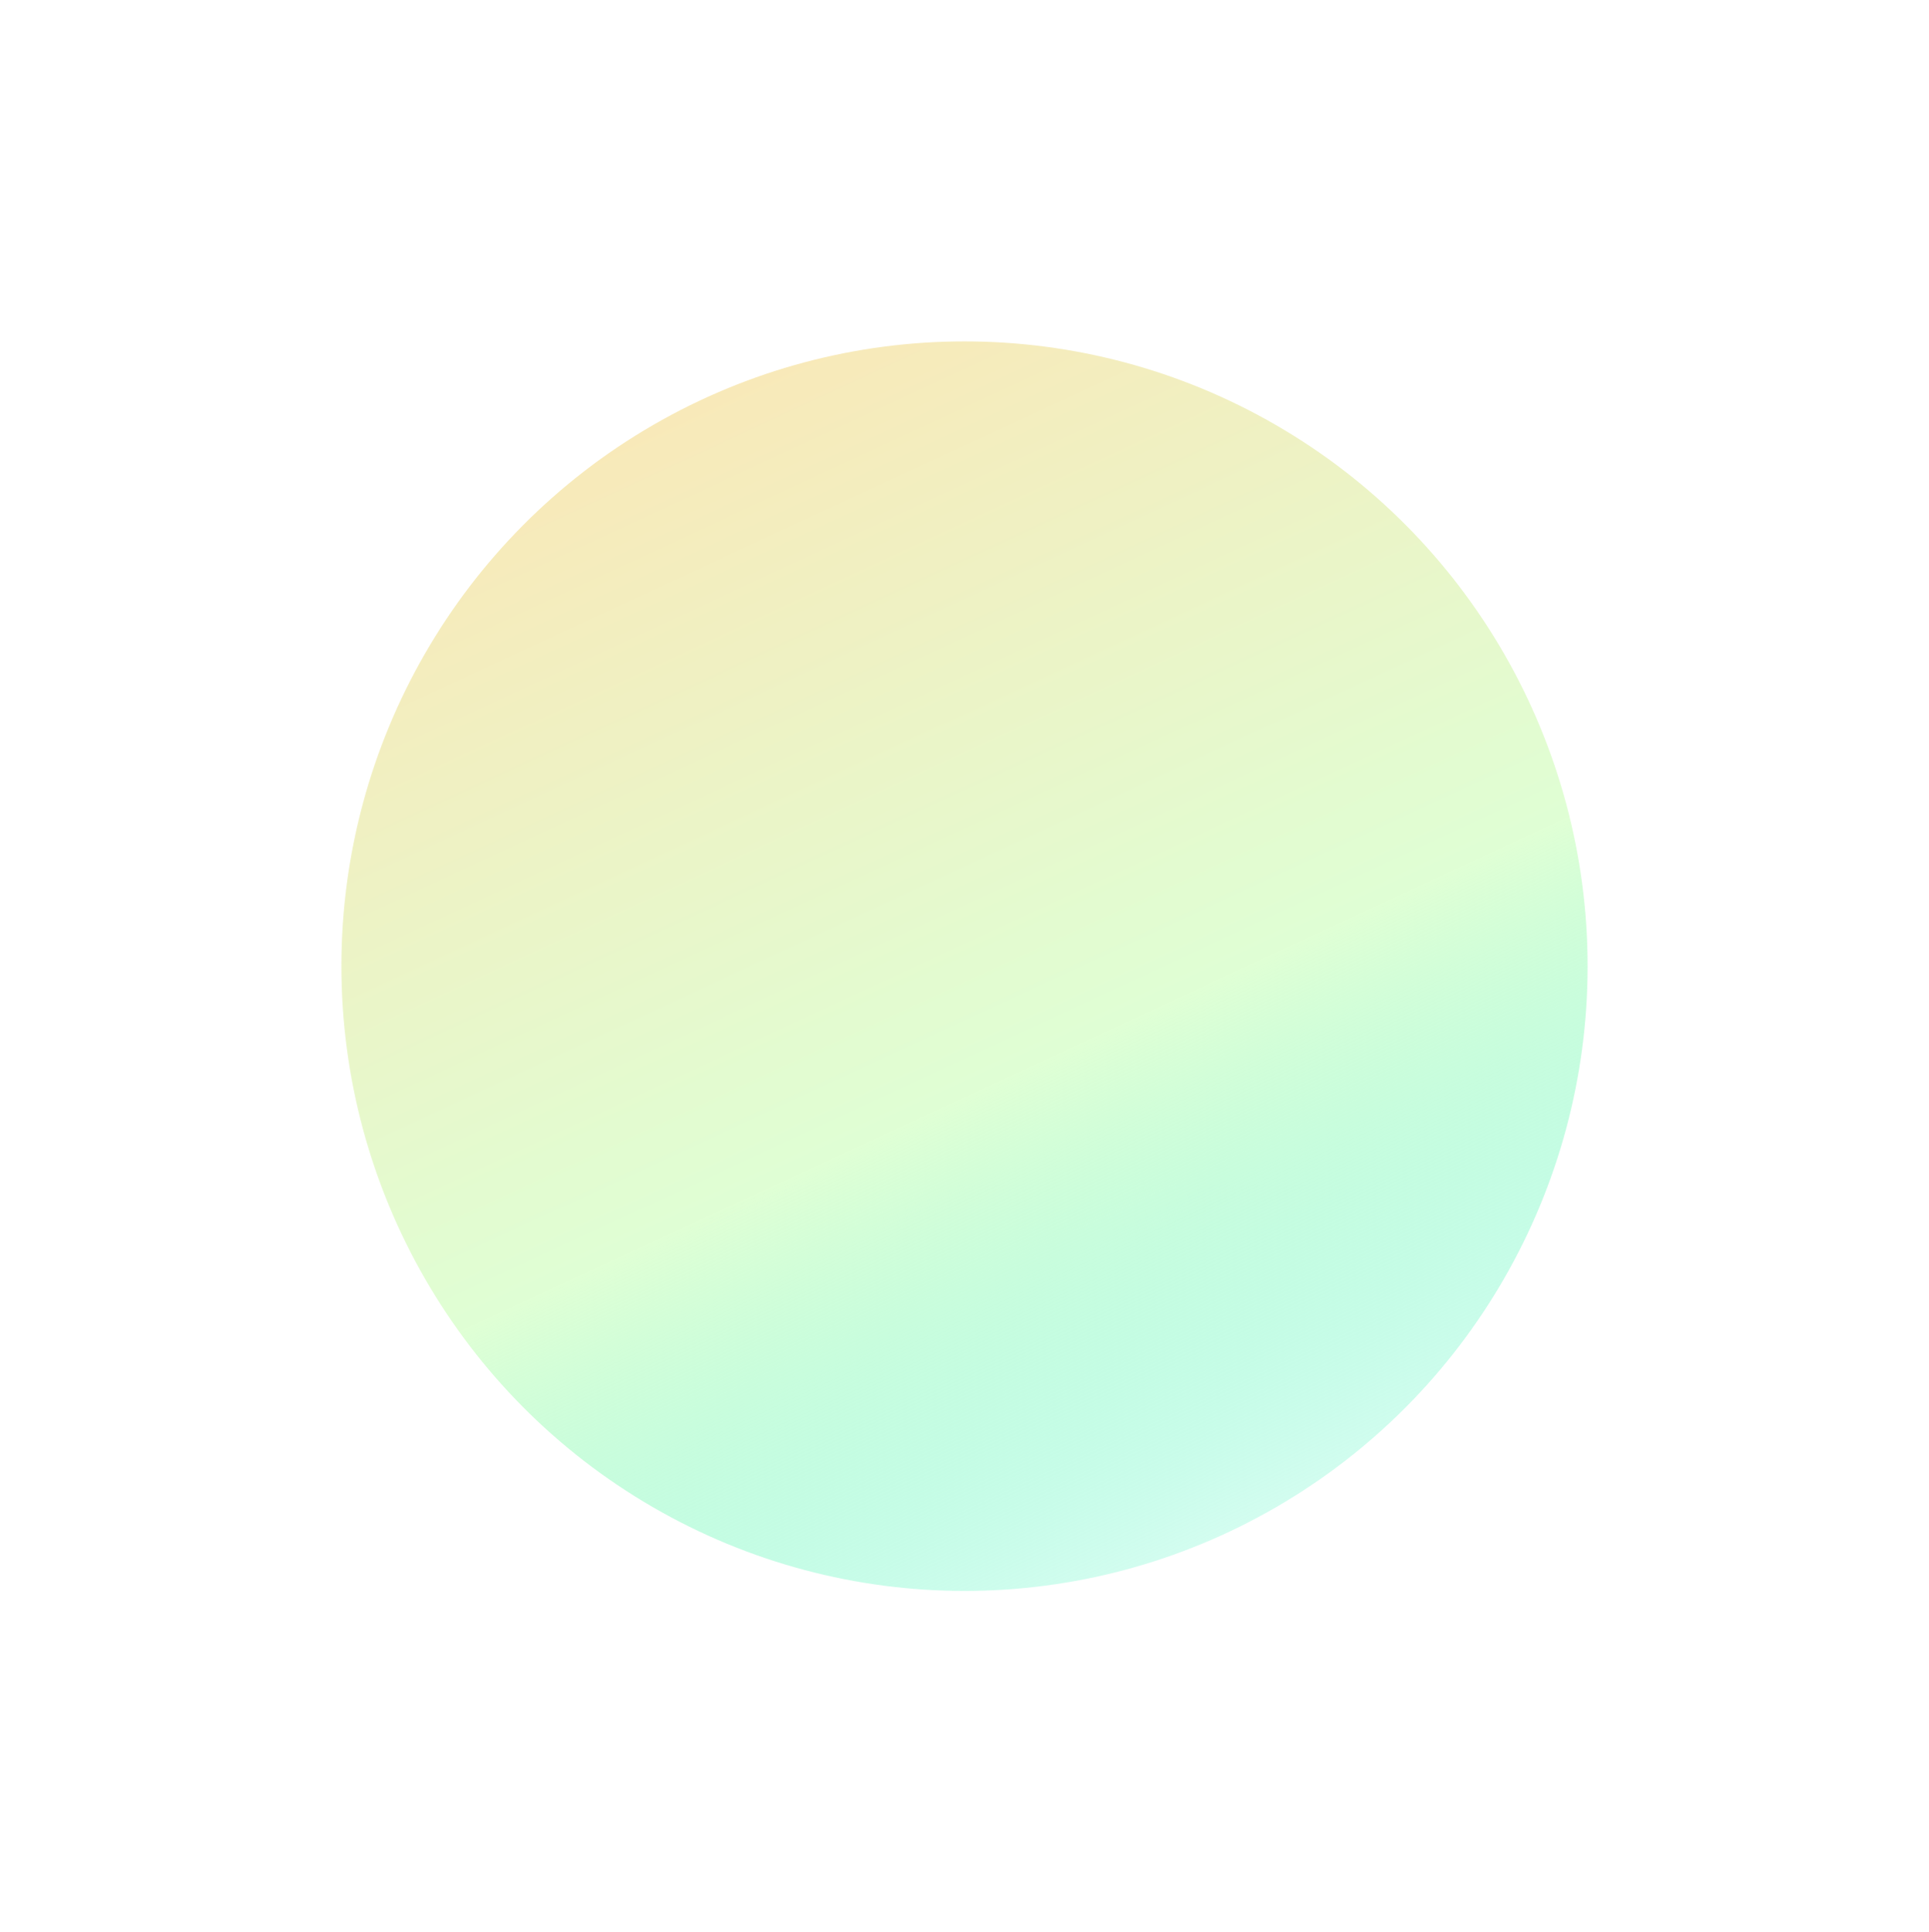 <svg xmlns="http://www.w3.org/2000/svg" fill="none" viewBox="0 0 565 566">
  <g filter="url(#W-GHxEIWbla)">
    <ellipse cx="282.5" cy="283" rx="182.5" ry="183" fill="url(#W-GHxEIWblb)" fill-opacity=".9"/>
  </g>
  <defs>
    <linearGradient id="W-GHxEIWblb" x1="190.504" y1="71.079" x2="391.311" y2="503.976" gradientUnits="userSpaceOnUse">
      <stop stop-color="#FEE2AB"/>
      <stop offset=".557" stop-color="#DCFFD0"/>
      <stop offset="1" stop-color="#23F3C1" stop-opacity="0"/>
    </linearGradient>
    <filter id="W-GHxEIWbla" x="0" y="0" width="565" height="566" filterUnits="userSpaceOnUse" color-interpolation-filters="sRGB">
      <feFlood flood-opacity="0" result="BackgroundImageFix"/>
      <feBlend in="SourceGraphic" in2="BackgroundImageFix" result="shape"/>
      <feGaussianBlur stdDeviation="50" result="effect1_foregroundBlur"/>
    </filter>
  </defs>
</svg>
